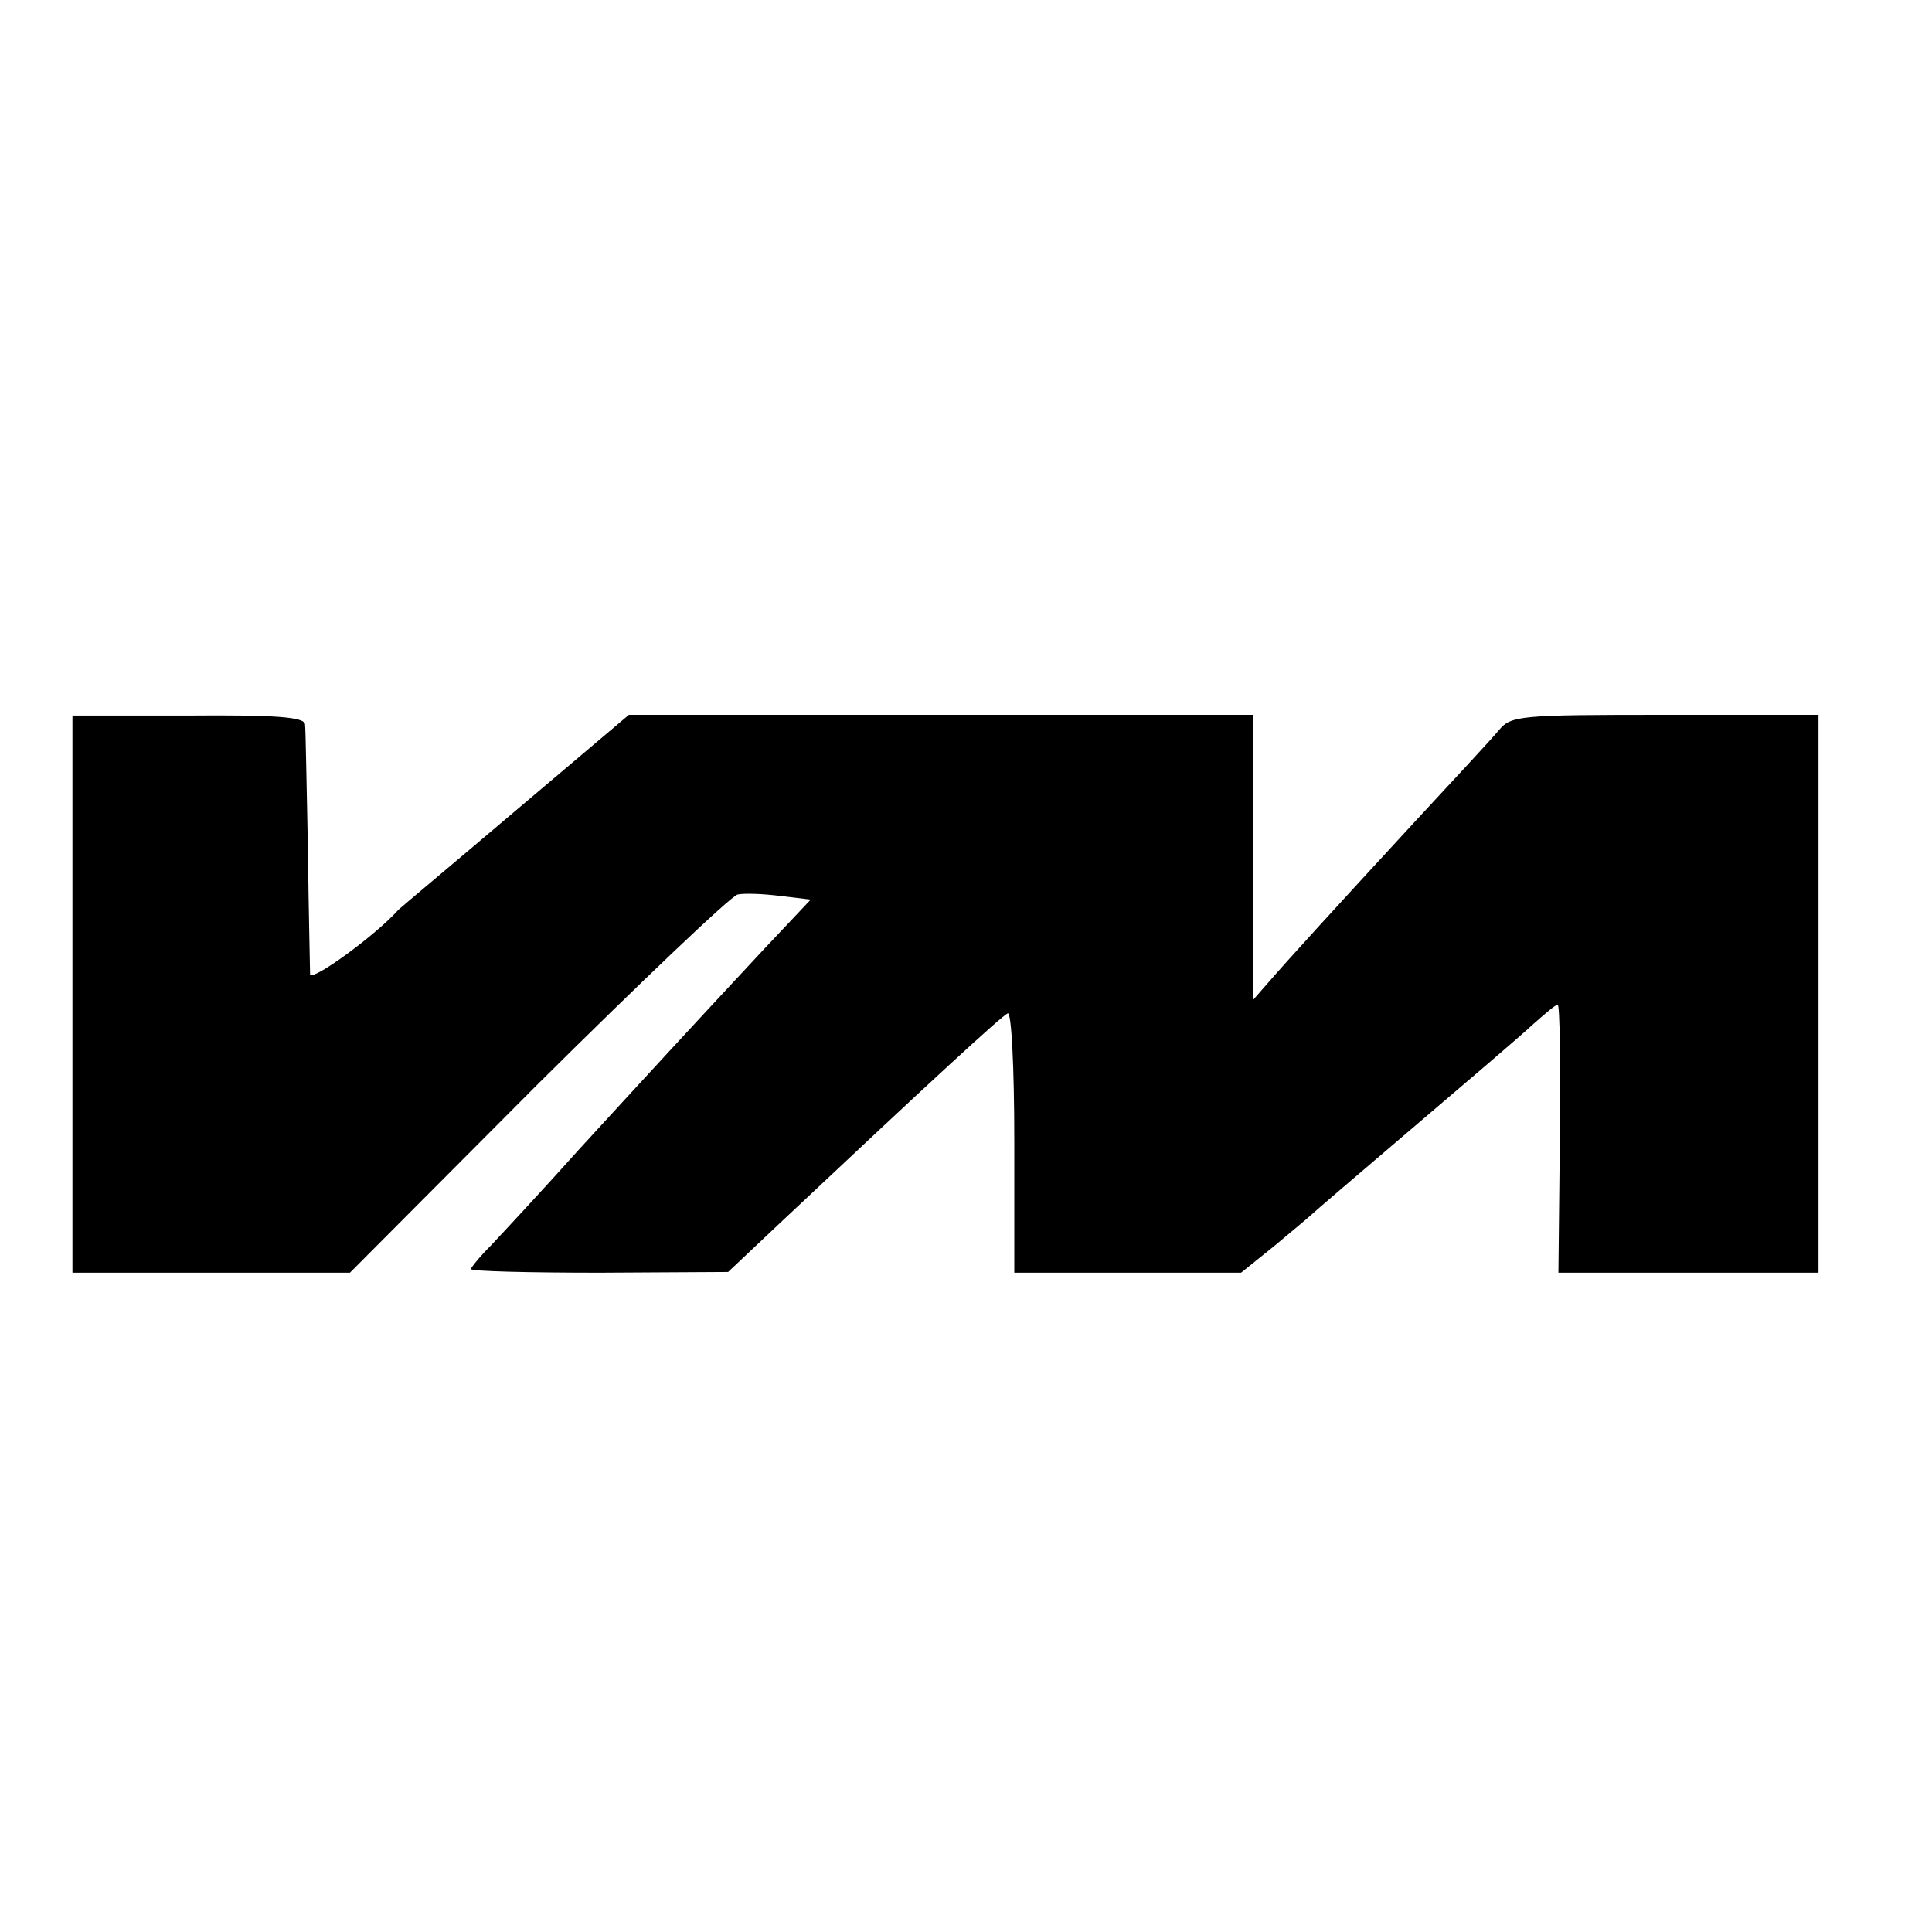 <?xml version="1.0" standalone="no"?>
<!DOCTYPE svg PUBLIC "-//W3C//DTD SVG 20010904//EN"
 "http://www.w3.org/TR/2001/REC-SVG-20010904/DTD/svg10.dtd">
<svg version="1.0" xmlns="http://www.w3.org/2000/svg"
 width="16pt" height="16pt" viewBox="0 0 16 16"
 preserveAspectRatio="xMidYMid meet">
<g transform="translate(0,16) scale(0.006,-0.006)"
fill="#000000" stroke="none">
<path d="M100 1294 l0 -384 191 0 192 0 258 259 c143 142 267 260 277 263 9 2
36 1 59 -2 l42 -5 -66 -70 c-109 -117 -154 -166 -253 -274 -52 -58 -107 -117
-122 -133 -16 -16 -28 -31 -28 -33 0 -3 80 -5 178 -5 l177 1 71 67 c204 192
307 287 315 290 5 2 9 -73 9 -177 l0 -181 156 0 157 0 46 37 c25 21 48 40 51
43 3 3 66 57 140 120 74 63 149 127 165 142 17 15 32 28 35 28 3 0 4 -83 3
-185 l-2 -185 179 0 180 0 0 385 0 385 -211 0 c-202 0 -213 -1 -230 -21 -9
-11 -60 -66 -112 -122 -119 -129 -180 -196 -206 -226 l-21 -24 0 196 0 197
-431 0 -431 0 -156 -132 c-86 -73 -159 -134 -162 -137 -30 -34 -120 -100 -122
-89 0 7 -2 85 -3 173 -2 88 -3 166 -4 172 -1 10 -40 13 -161 12 l-160 0 0
-385z"/>
</g>
</svg>
